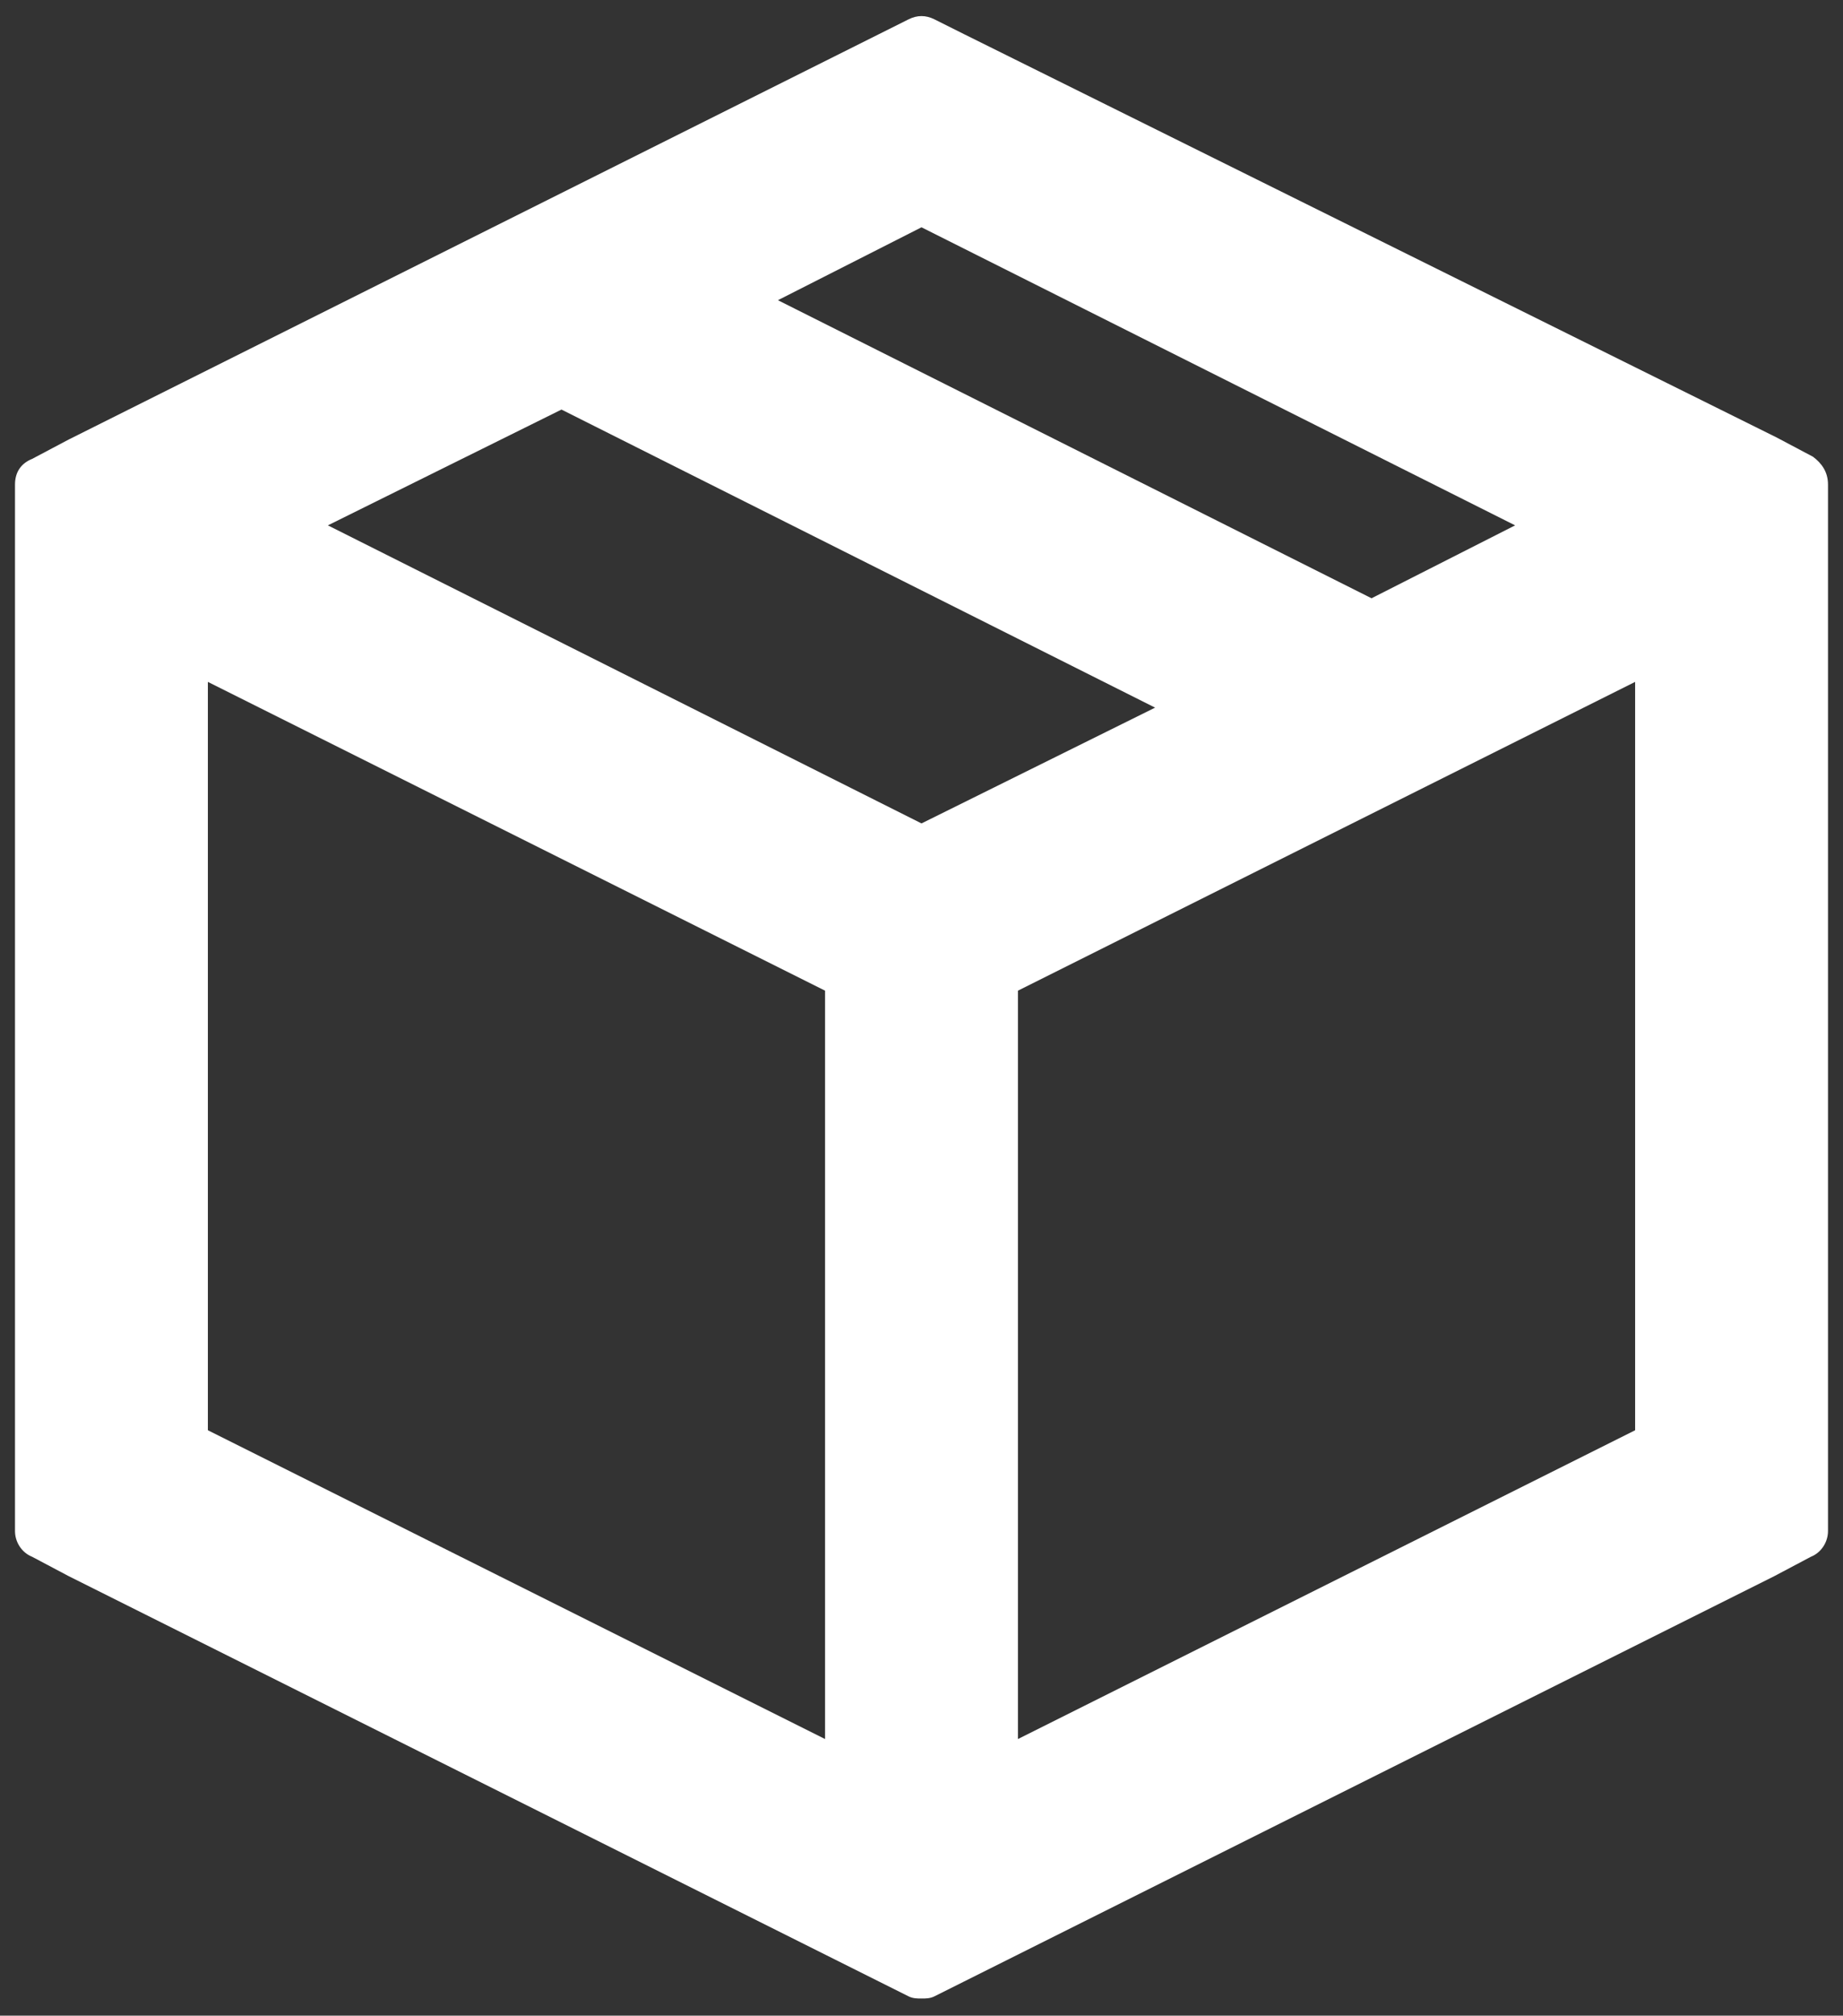 <?xml version="1.0" encoding="utf-8"?>
<!-- Generator: Adobe Illustrator 26.5.1, SVG Export Plug-In . SVG Version: 6.00 Build 0)  -->
<svg version="1.1" id="Capa_1" xmlns="http://www.w3.org/2000/svg" xmlns:xlink="http://www.w3.org/1999/xlink" x="0px" y="0px"
	 viewBox="0 0 86 94" style="enable-background:new 0 0 86 94;" xml:space="preserve">
<rect x="0" y="0" width="86" height="94" fill="#333333" stroke="none"/>
<style type="text/css">
	.st0{fill:#FFFFFF;}
	.st1{fill-rule:evenodd;clip-rule:evenodd;fill:#FFFFFF;}
	.st2{fill-rule:evenodd;clip-rule:evenodd;}
</style>
<path class="st0" d="M84.6,21.3l-1.7-0.9L45,1.6c0,0,0,0,0,0l-1.4-0.7c-0.4-0.2-0.8-0.2-1.2,0L41,1.6L3.2,20.5l-1.7,0.9
	C1,21.6,0.7,22,0.7,22.6v1.9v45v1.9c0,0.5,0.3,1,0.8,1.2l1.7,0.9L41,92.4l1.4,0.7c0.2,0.1,0.4,0.1,0.6,0.1s0.4,0,0.6-0.1l1.4-0.7
	l37.8-18.9c0,0,0,0,0,0l1.7-0.9c0.5-0.2,0.8-0.7,0.8-1.2v-1.9v-45v-1.9C85.3,22,85,21.6,84.6,21.3z M43,10.6l27.7,13.9L64,27.9
	L36.3,14L43,10.6z M26.2,19.1l27.7,13.9L43,38.4L15.3,24.5L26.2,19.1z M9.7,31.8l28.8,14.4v34.9L9.7,66.7V31.8z M47.5,46.2
	l28.8-14.4v34.9L47.5,81.1V46.2z"/>
</svg>

